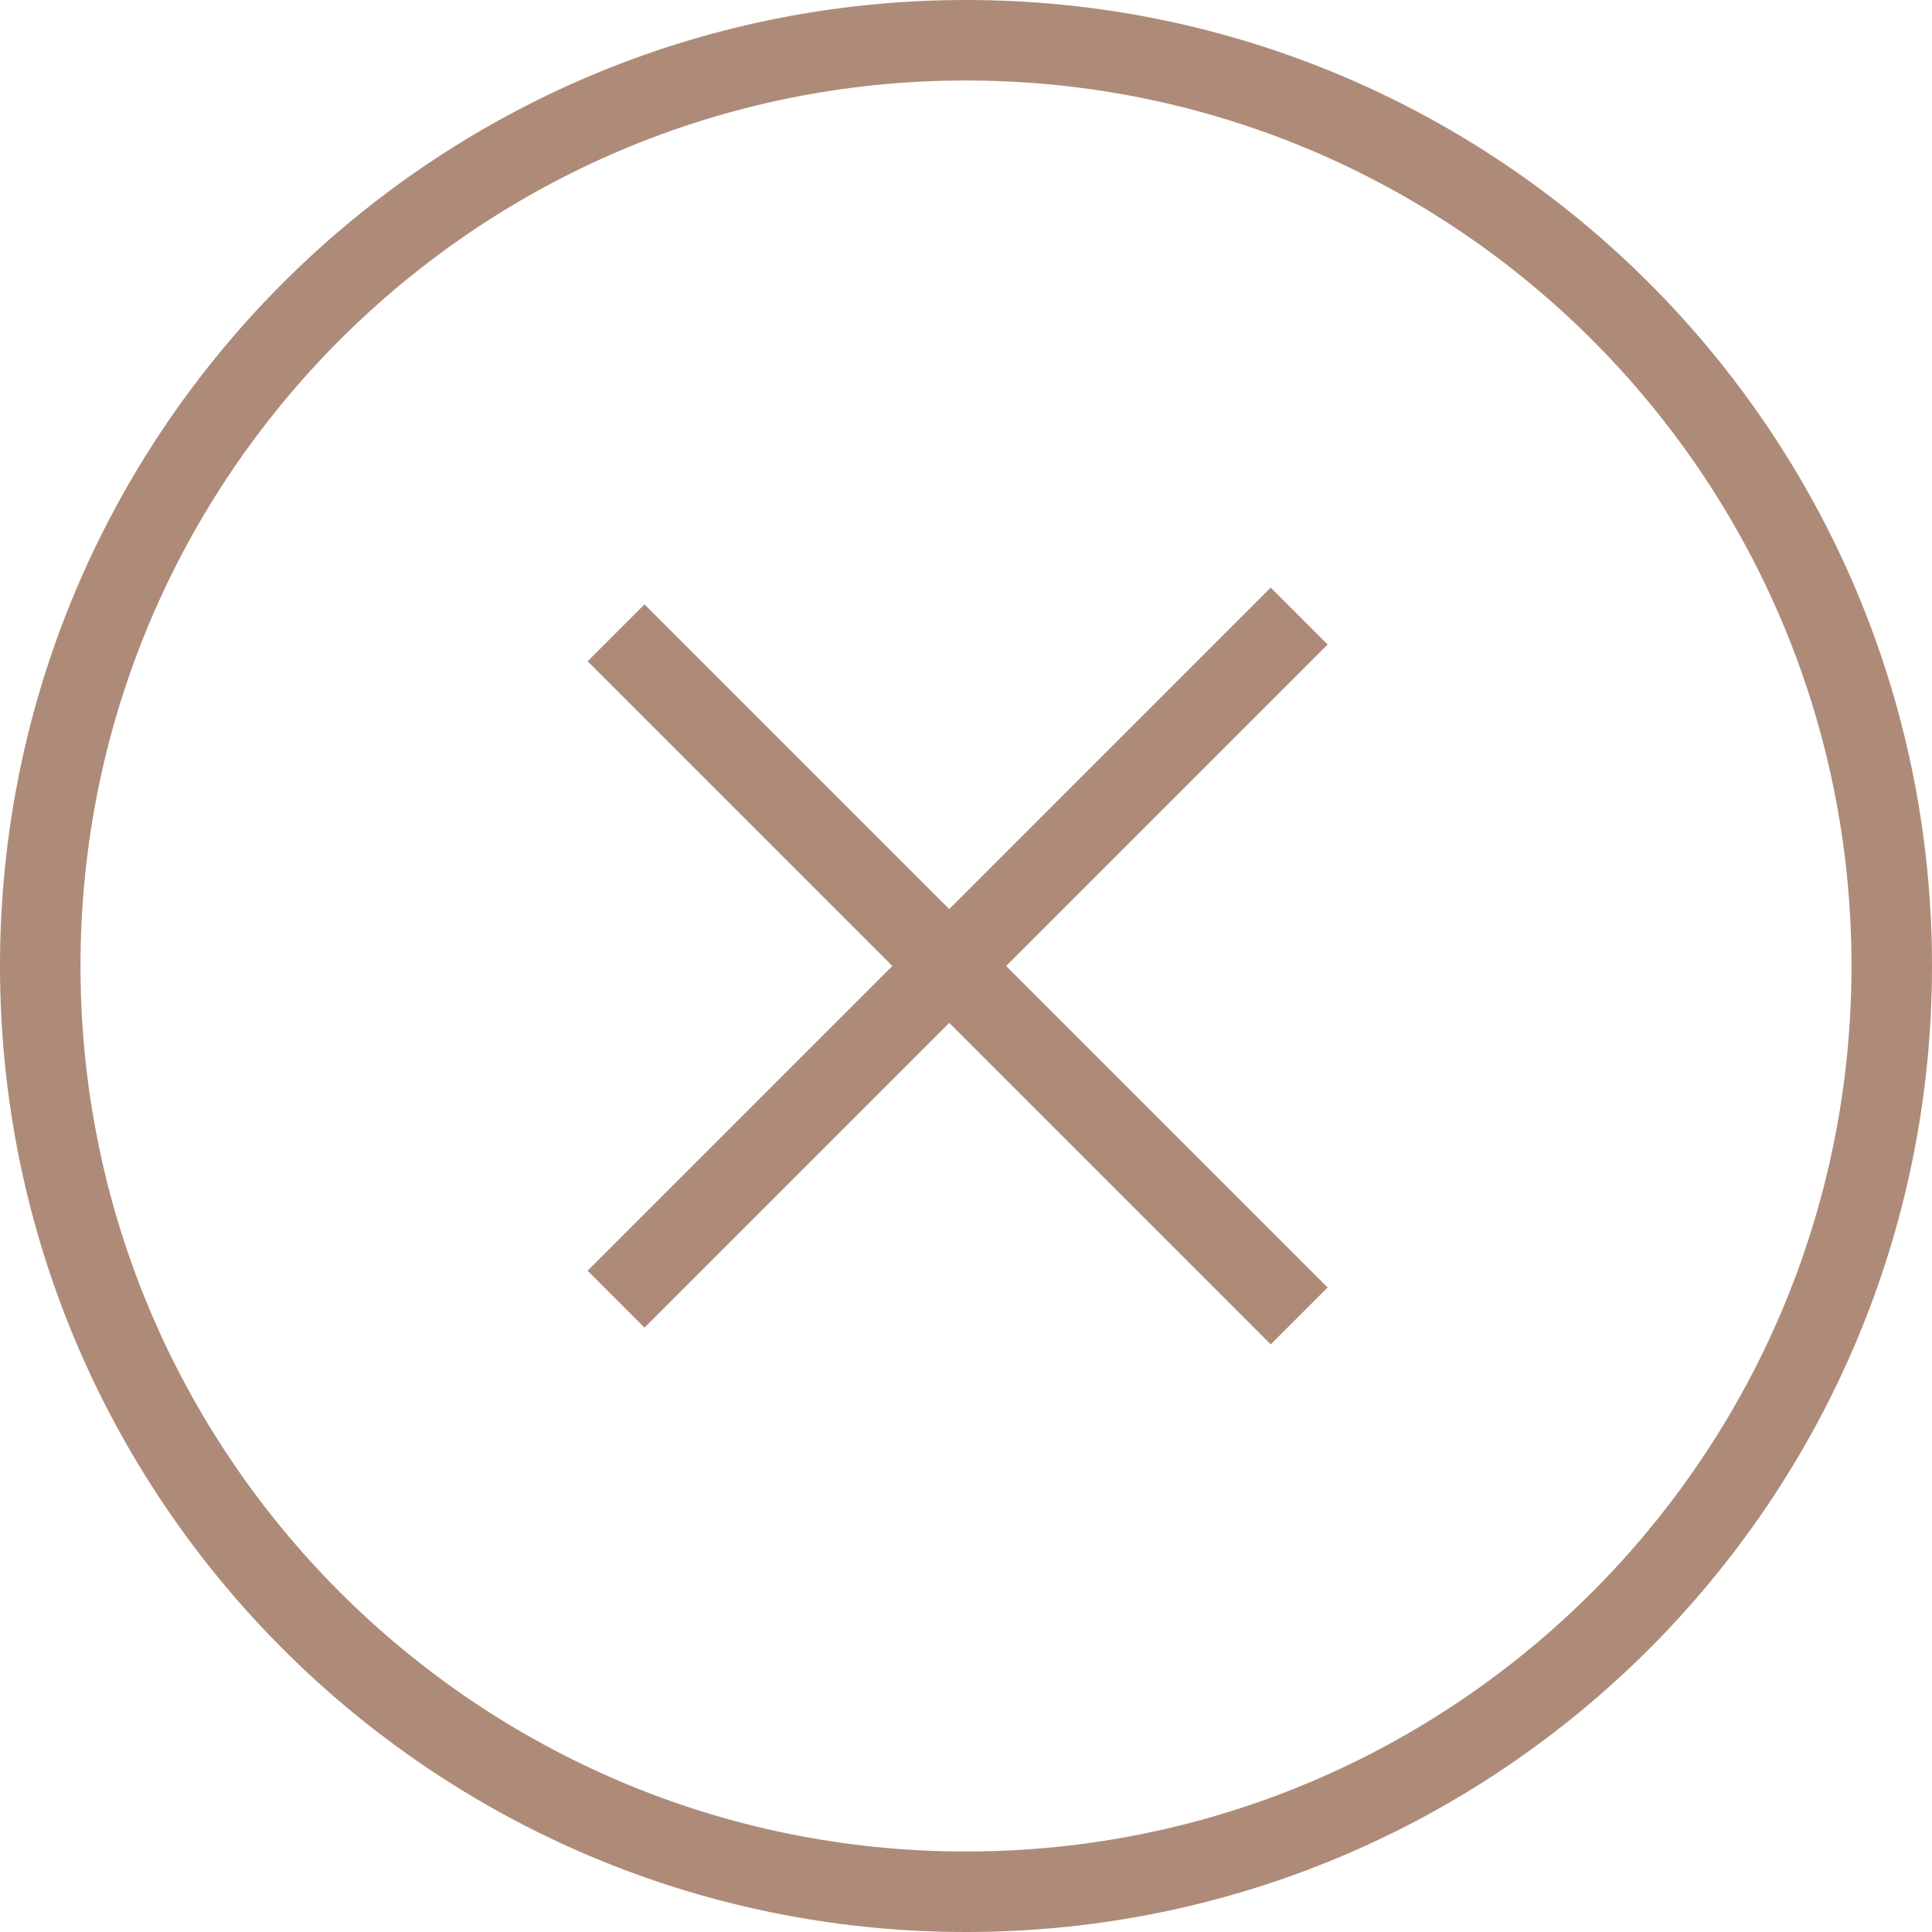 <?xml version="1.0" encoding="UTF-8"?> <svg xmlns="http://www.w3.org/2000/svg" width="24" height="24" viewBox="0 0 24 24" fill="none"> <path d="M12 23.5C18.351 23.5 23.5 18.351 23.5 12C23.5 5.649 18.351 0.5 12 0.5C5.649 0.5 0.5 5.649 0.5 12C0.5 18.351 5.649 23.5 12 23.5Z" stroke="#AE8B78"></path> <path d="M7.653 16.139L16.139 7.653" stroke="#AE8B78"></path> <path d="M16.139 16.347L7.653 7.861" stroke="#AE8B78"></path> </svg> 